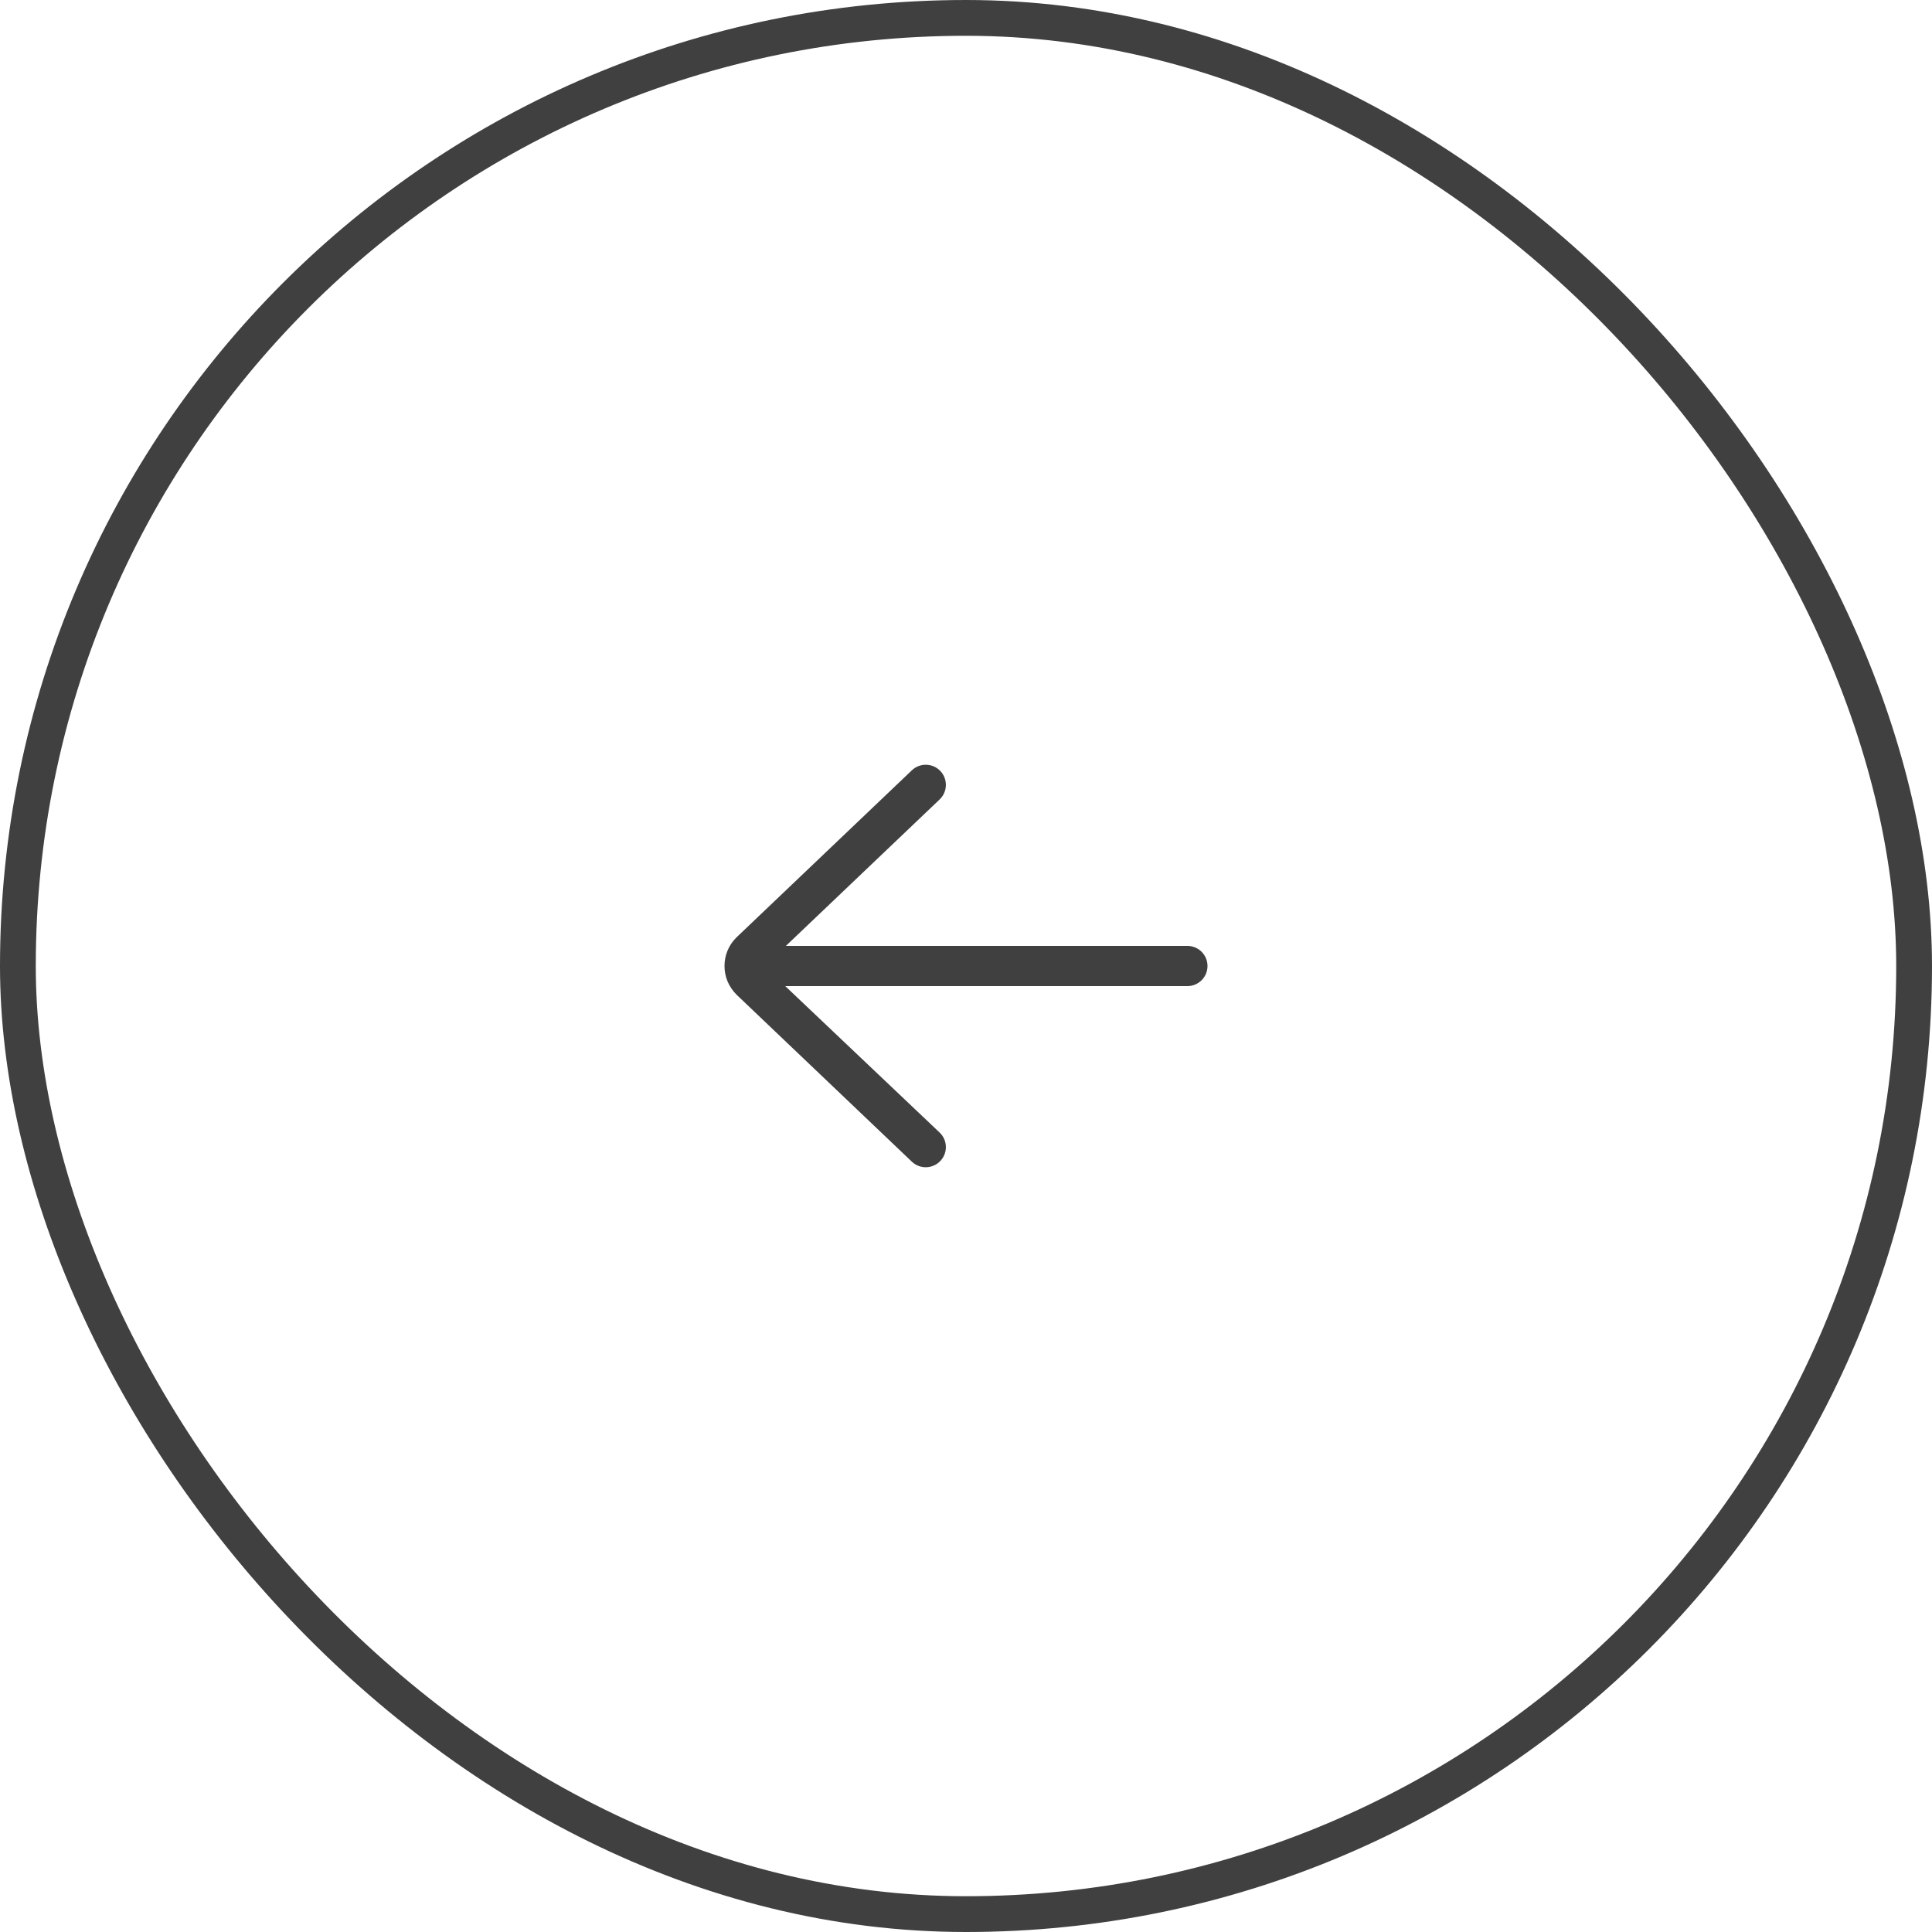 <?xml version="1.0" encoding="UTF-8"?> <svg xmlns="http://www.w3.org/2000/svg" width="54" height="54" viewBox="0 0 54 54" fill="none"> <rect x="53.5" y="53.5" width="53" height="53" rx="26.5" transform="rotate(-180 53.5 53.5)" stroke="#404041"></rect> <path d="M25.487 32.47C25.712 32.684 26.068 32.675 26.282 32.45C26.497 32.225 26.488 31.869 26.263 31.655L21.948 27.562L33.188 27.562C33.498 27.562 33.75 27.311 33.75 27C33.75 26.689 33.498 26.438 33.188 26.438L21.966 26.438L26.263 22.345C26.488 22.131 26.497 21.774 26.282 21.549C26.172 21.433 26.023 21.375 25.875 21.375C25.735 21.375 25.596 21.427 25.487 21.53L20.58 26.205C20.367 26.417 20.25 26.699 20.25 27C20.25 27.301 20.367 27.583 20.59 27.805L25.487 32.47Z" fill="#404041"></path> </svg> 